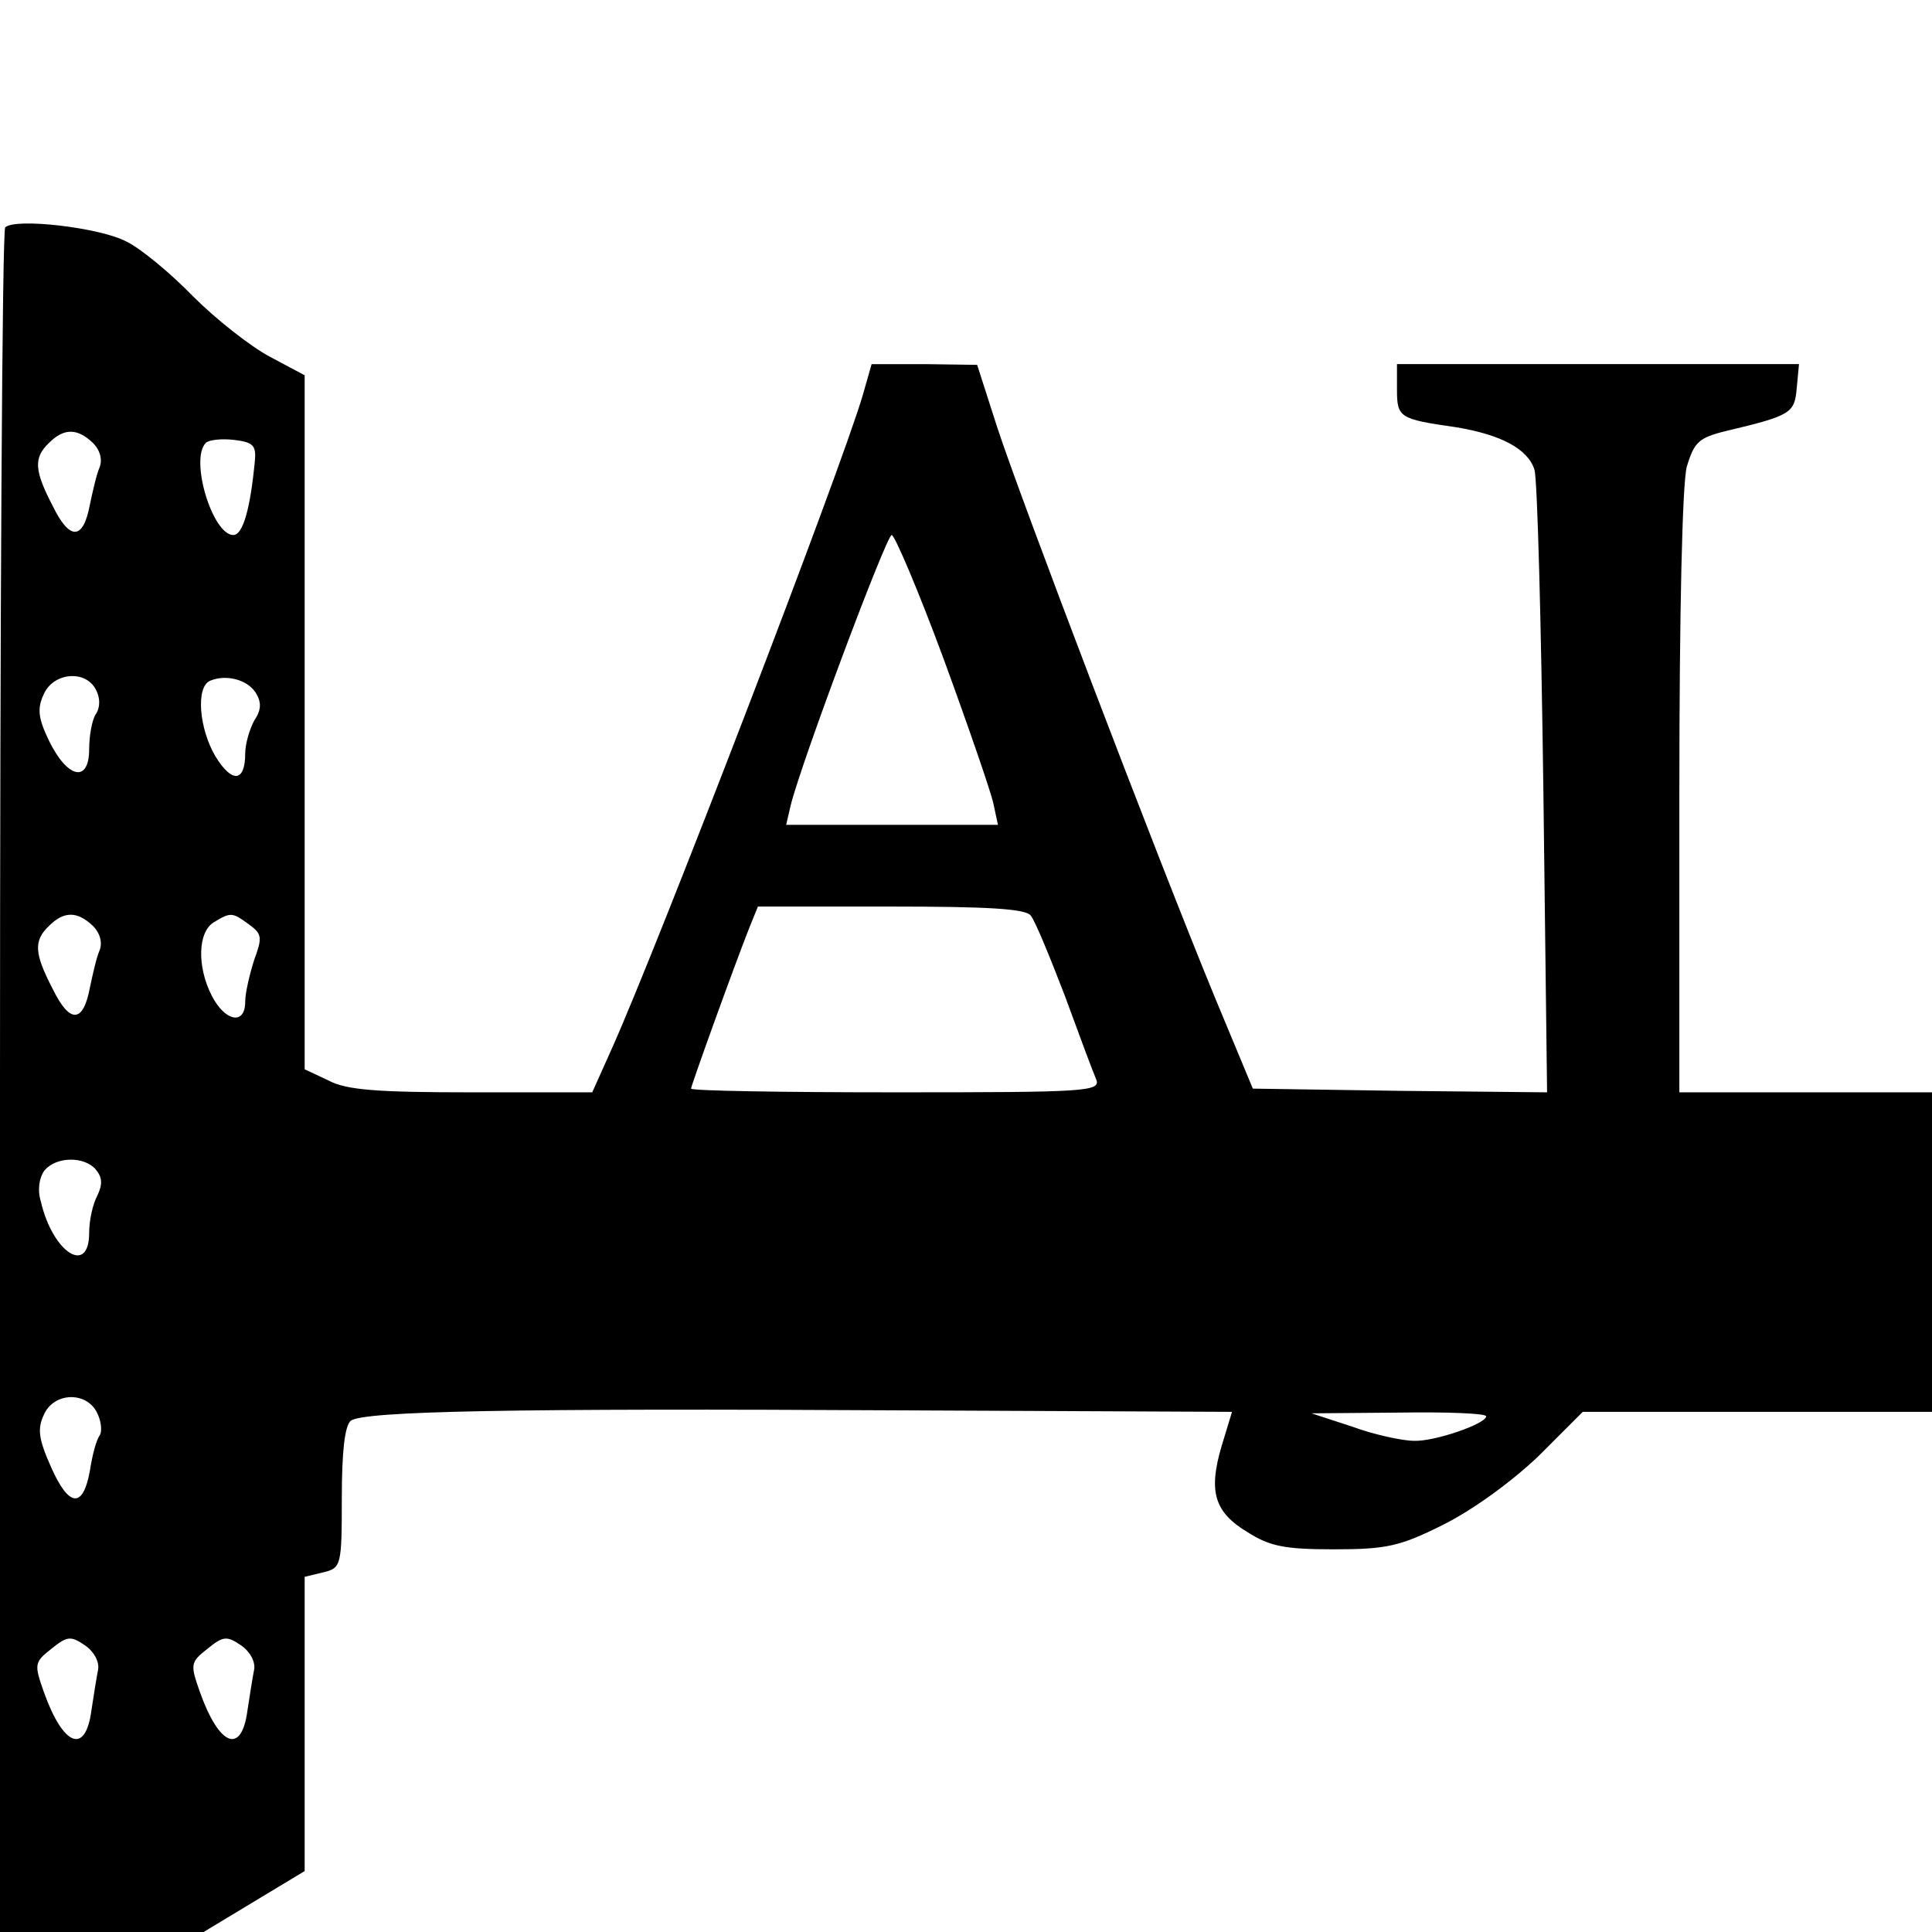 <?xml version="1.0" standalone="no"?>
<!DOCTYPE svg PUBLIC "-//W3C//DTD SVG 20010904//EN"
 "http://www.w3.org/TR/2001/REC-SVG-20010904/DTD/svg10.dtd">
<svg version="1.0" xmlns="http://www.w3.org/2000/svg"
 width="260pt" height="260pt" viewBox="0 0 260 260"
 preserveAspectRatio="xMidYMid meet">
<g transform="translate(0,260) scale(0.1,-0.1)"
fill="#000000" stroke="none">
<path d="M7 2294 c-4 -4 -7 -522 -7 -1151 l0 -1143 137 0 137 0 68 41 68 41 0
198 0 198 25 6 c24 6 25 8 25 100 0 63 4 97 12 104 17 13 216 17 745 14 l441
-2 -14 -46 c-18 -61 -10 -89 35 -116 30 -19 50 -23 116 -23 71 0 89 4 147 33
40 20 91 57 128 92 l60 60 235 0 235 0 0 215 0 215 -170 0 -170 0 0 403 c0
246 4 416 10 439 10 33 16 39 53 48 88 21 92 24 95 58 l3 32 -270 0 -271 0 0
-34 c0 -38 3 -40 80 -51 60 -10 96 -29 105 -57 4 -13 9 -206 12 -431 l5 -407
-198 2 -198 3 -52 125 c-79 192 -261 670 -292 765 l-27 84 -71 1 -71 0 -12
-42 c-30 -102 -276 -742 -338 -880 l-26 -58 -162 0 c-127 0 -169 3 -193 16
l-32 15 0 467 0 467 -47 25 c-26 14 -72 50 -103 81 -30 31 -71 65 -90 74 -36
19 -150 32 -163 19z m118 -290 c10 -10 13 -23 9 -33 -4 -9 -9 -31 -13 -50 -9
-48 -27 -49 -50 -2 -25 48 -26 65 -5 85 20 20 38 20 59 0z m218 -24 c-6 -64
-16 -100 -29 -100 -28 0 -59 102 -37 124 4 4 21 6 38 4 25 -3 30 -7 28 -28z
m927 -267 c34 -93 64 -180 67 -195 l6 -28 -143 0 -142 0 6 26 c15 60 129 364
136 364 4 0 36 -75 70 -167z m-1141 -41 c6 -11 6 -24 0 -33 -5 -7 -9 -29 -9
-47 0 -46 -29 -40 -54 11 -15 31 -16 44 -7 63 13 29 56 33 70 6z m215 -4 c8
-13 8 -23 -2 -38 -6 -11 -12 -31 -12 -44 0 -39 -18 -40 -40 -4 -22 37 -27 94
-7 102 22 9 50 1 61 -16z m1043 -300 c6 -7 26 -56 46 -108 19 -52 38 -103 42
-112 7 -17 -10 -18 -269 -18 -152 0 -276 2 -276 5 0 4 58 165 79 218 l11 27
179 0 c131 0 181 -3 188 -12z m-1262 -14 c10 -10 13 -23 9 -33 -4 -9 -9 -31
-13 -50 -9 -48 -27 -49 -50 -2 -25 48 -26 65 -5 85 20 20 38 20 59 0z m210 2
c18 -13 18 -18 7 -48 -6 -19 -12 -44 -12 -56 0 -32 -27 -27 -45 8 -20 39 -19
86 3 99 23 14 25 13 47 -3z m-206 -330 c9 -11 9 -20 2 -35 -6 -11 -11 -33 -11
-50 0 -58 -49 -27 -65 42 -5 16 -2 33 5 42 16 19 54 19 69 1z m1 -326 c6 -11
8 -26 4 -32 -5 -7 -10 -28 -13 -47 -9 -51 -28 -50 -52 4 -17 38 -19 52 -10 71
13 30 56 32 71 4z m1870 -6 c0 -10 -69 -34 -97 -33 -15 0 -53 8 -83 19 l-55
18 118 1 c64 1 117 -1 117 -5z m-1868 -341 c-2 -10 -6 -35 -9 -55 -8 -60 -38
-48 -64 25 -13 37 -13 40 10 58 21 17 26 18 45 5 12 -8 20 -22 18 -33z m210 0
c-2 -10 -6 -35 -9 -55 -8 -60 -38 -48 -64 25 -13 37 -13 40 10 58 21 17 26 18
45 5 12 -8 20 -22 18 -33z"/>
</g>
</svg>
